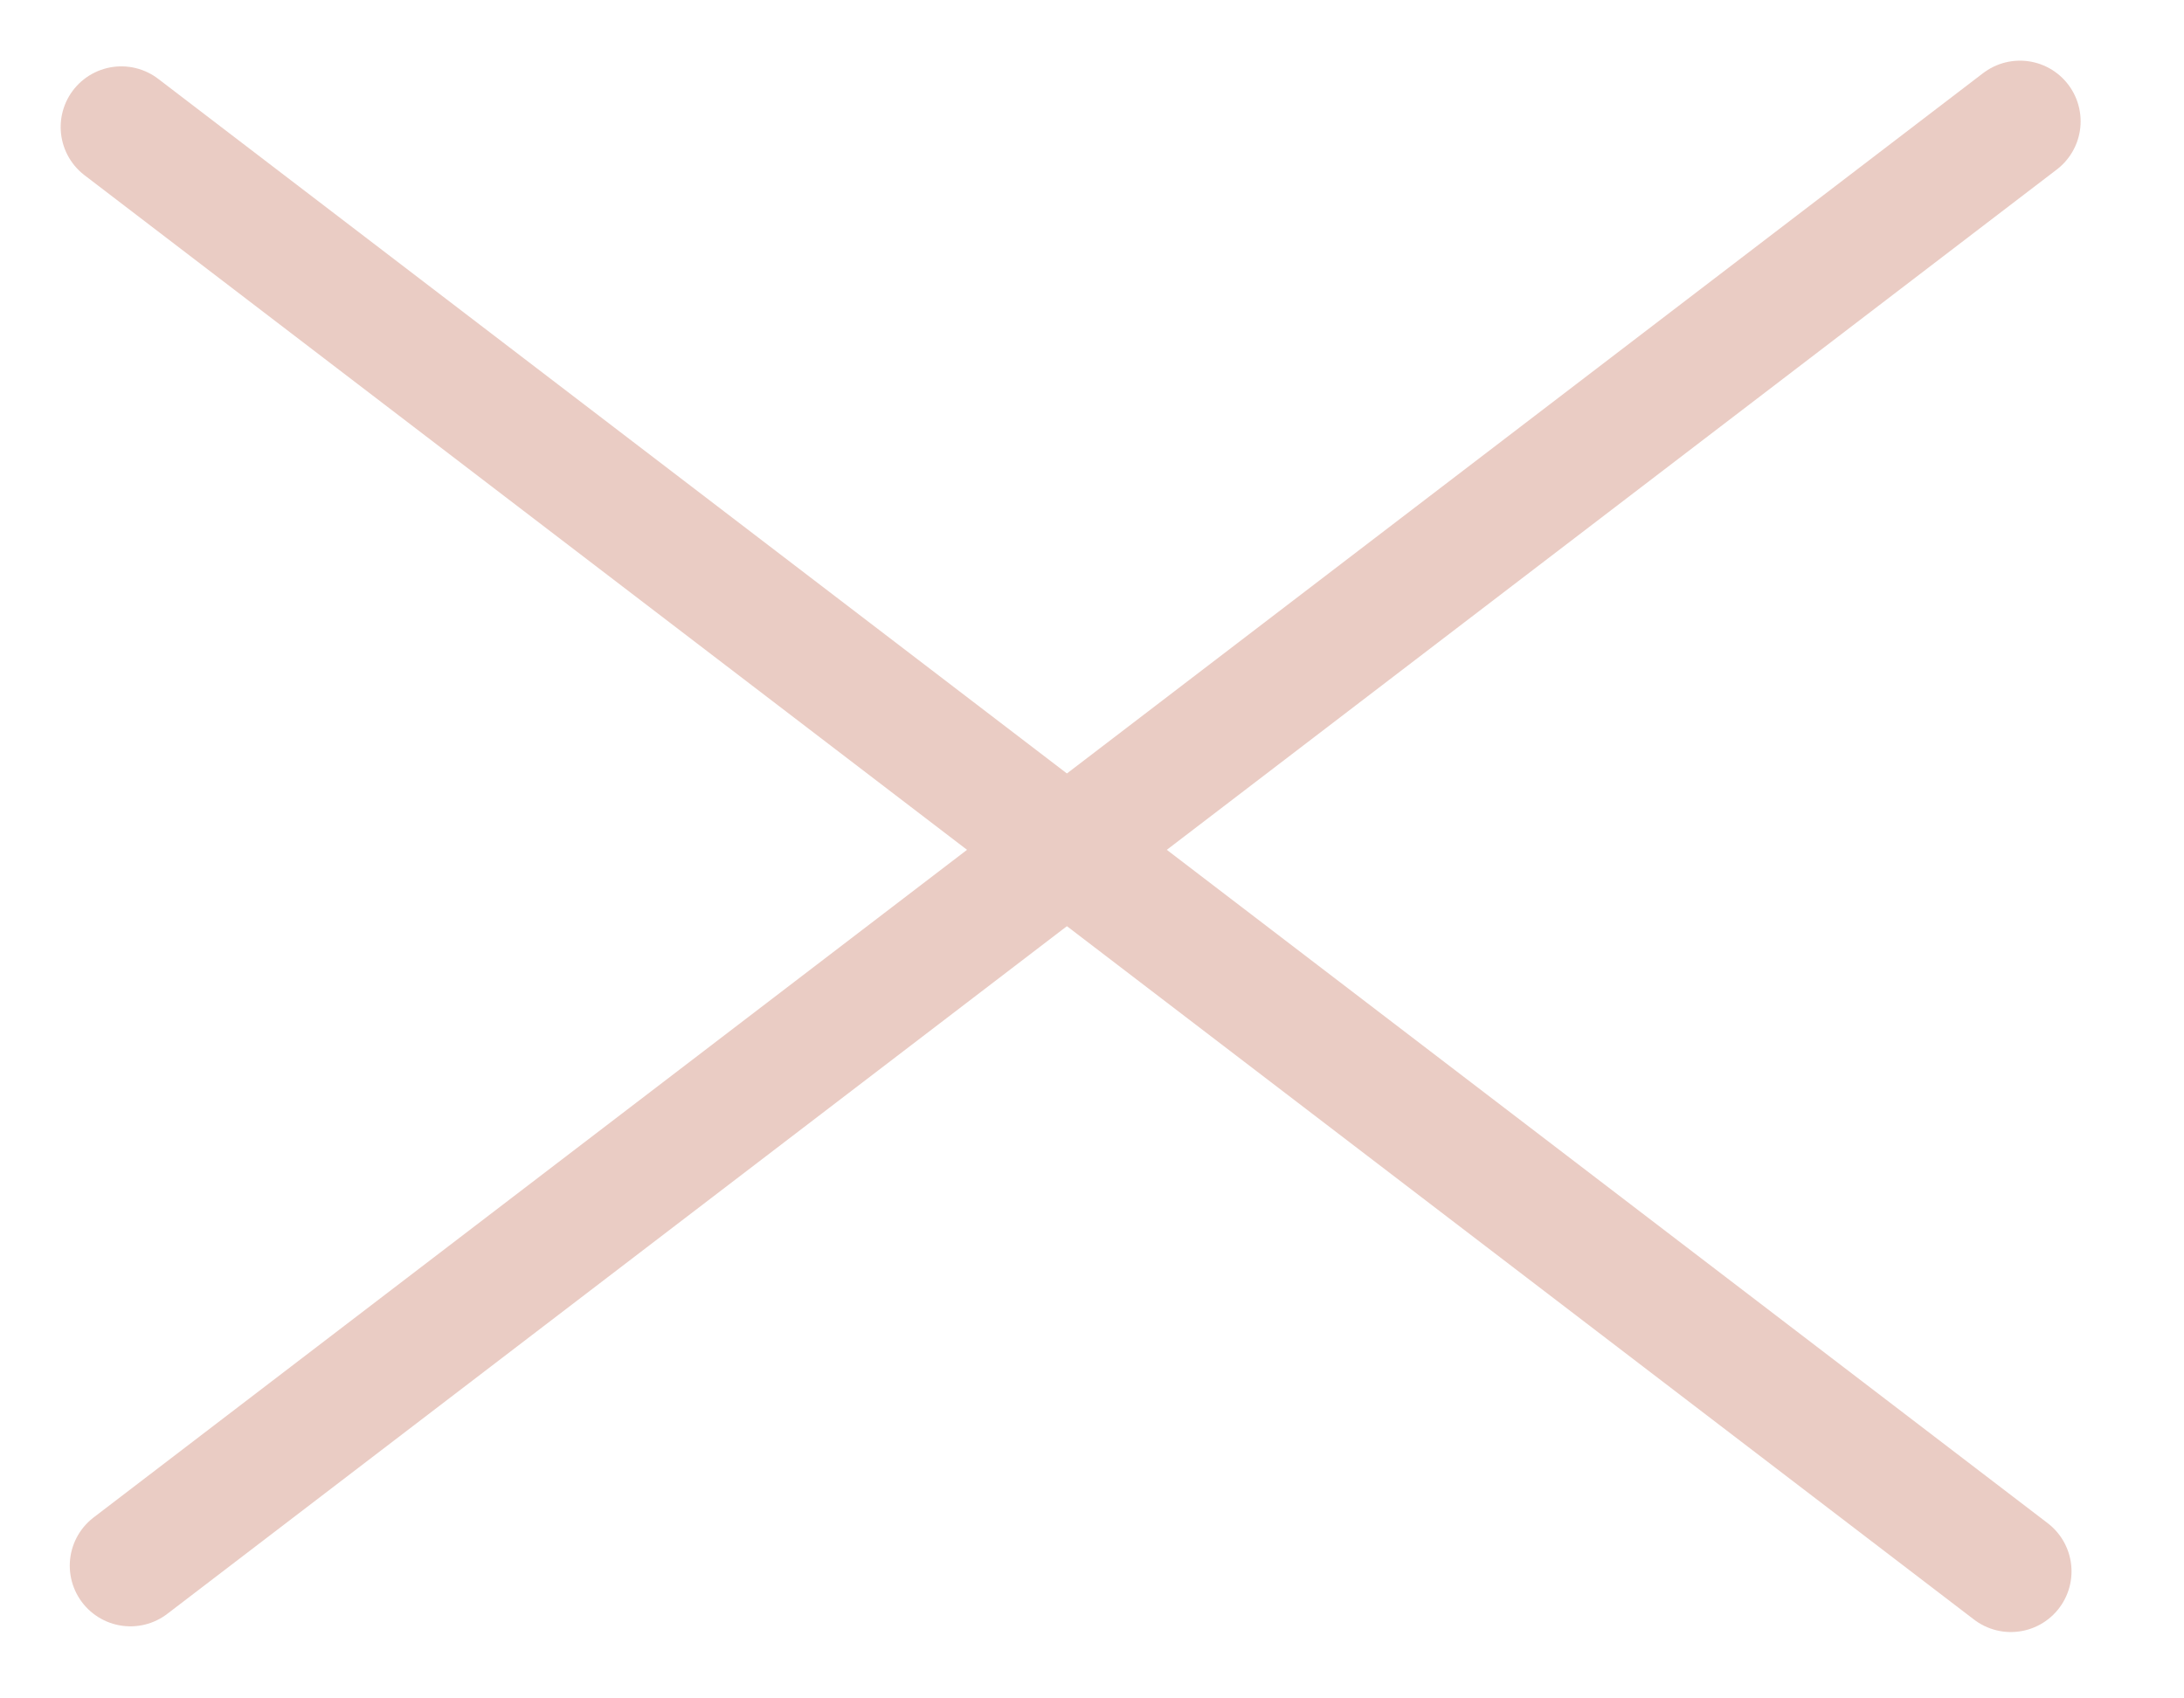 <?xml version="1.0" encoding="UTF-8"?> <svg xmlns="http://www.w3.org/2000/svg" width="18" height="14" viewBox="0 0 18 14" fill="none"><path d="M1.075 12.906L16.648 1" stroke="#EACCC4" stroke-linecap="round" stroke-linejoin="round"></path><path d="M1 1.047L16.573 12.953" stroke="#EACCC4" stroke-linecap="round" stroke-linejoin="round"></path></svg> 